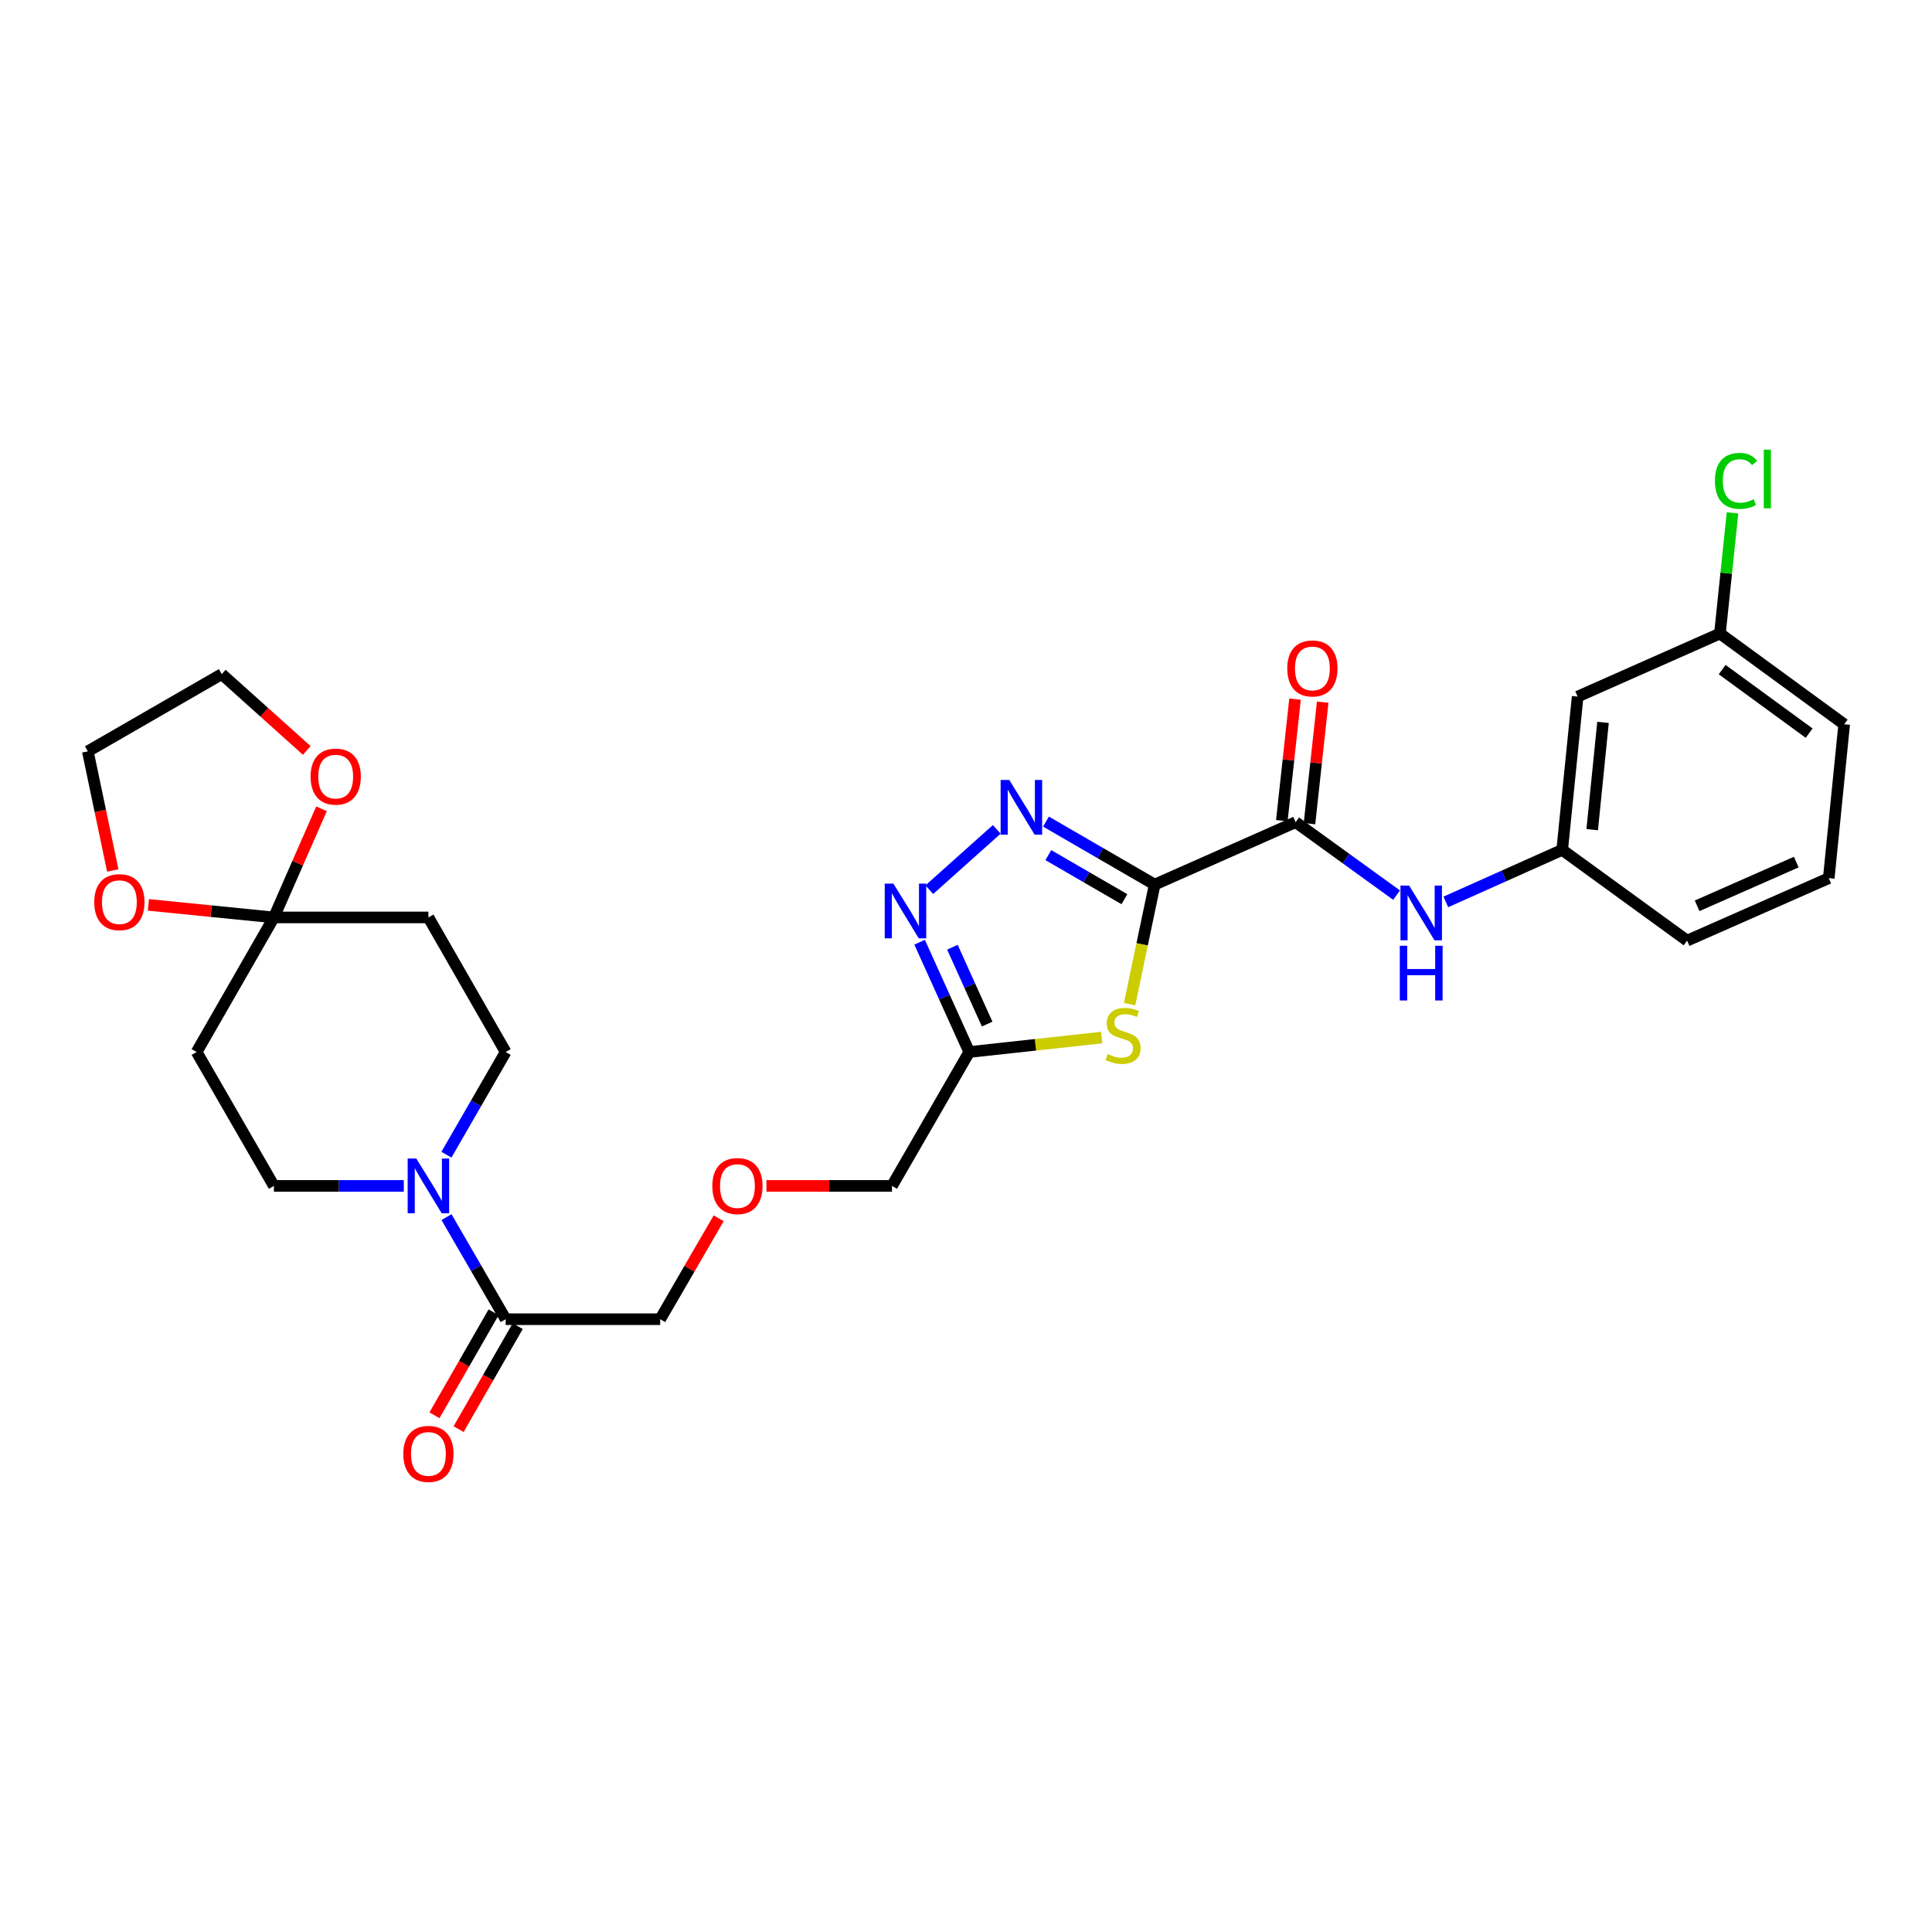 <?xml version='1.0' encoding='iso-8859-1'?>
<svg version='1.1' baseProfile='full'
              xmlns='http://www.w3.org/2000/svg'
                      xmlns:rdkit='http://www.rdkit.org/xml'
                      xmlns:xlink='http://www.w3.org/1999/xlink'
                  xml:space='preserve'
width='1000px' height='1000px' viewBox='0 0 1000 1000'>
<!-- END OF HEADER -->
<rect style='opacity:1.0;fill:#FFFFFF;stroke:none' width='1000' height='1000' x='0' y='0'> </rect>
<path class='bond-0' d='M 597.658,457.862 L 569.528,441.559' style='fill:none;fill-rule:evenodd;stroke:#000000;stroke-width:6px;stroke-linecap:butt;stroke-linejoin:miter;stroke-opacity:1' />
<path class='bond-0' d='M 569.528,441.559 L 541.398,425.257' style='fill:none;fill-rule:evenodd;stroke:#0000FF;stroke-width:6px;stroke-linecap:butt;stroke-linejoin:miter;stroke-opacity:1' />
<path class='bond-0' d='M 581.998,465.43 L 562.307,454.019' style='fill:none;fill-rule:evenodd;stroke:#000000;stroke-width:6px;stroke-linecap:butt;stroke-linejoin:miter;stroke-opacity:1' />
<path class='bond-0' d='M 562.307,454.019 L 542.616,442.607' style='fill:none;fill-rule:evenodd;stroke:#0000FF;stroke-width:6px;stroke-linecap:butt;stroke-linejoin:miter;stroke-opacity:1' />
<path class='bond-1' d='M 597.658,457.862 L 591.171,488.799' style='fill:none;fill-rule:evenodd;stroke:#000000;stroke-width:6px;stroke-linecap:butt;stroke-linejoin:miter;stroke-opacity:1' />
<path class='bond-1' d='M 591.171,488.799 L 584.684,519.736' style='fill:none;fill-rule:evenodd;stroke:#CCCC00;stroke-width:6px;stroke-linecap:butt;stroke-linejoin:miter;stroke-opacity:1' />
<path class='bond-3' d='M 597.658,457.862 L 670.628,425.549' style='fill:none;fill-rule:evenodd;stroke:#000000;stroke-width:6px;stroke-linecap:butt;stroke-linejoin:miter;stroke-opacity:1' />
<path class='bond-2' d='M 515.913,429.282 L 481.004,460.504' style='fill:none;fill-rule:evenodd;stroke:#0000FF;stroke-width:6px;stroke-linecap:butt;stroke-linejoin:miter;stroke-opacity:1' />
<path class='bond-4' d='M 570.223,537.055 L 535.952,540.787' style='fill:none;fill-rule:evenodd;stroke:#CCCC00;stroke-width:6px;stroke-linecap:butt;stroke-linejoin:miter;stroke-opacity:1' />
<path class='bond-4' d='M 535.952,540.787 L 501.68,544.52' style='fill:none;fill-rule:evenodd;stroke:#000000;stroke-width:6px;stroke-linecap:butt;stroke-linejoin:miter;stroke-opacity:1' />
<path class='bond-29' d='M 475.987,487.689 L 488.833,516.104' style='fill:none;fill-rule:evenodd;stroke:#0000FF;stroke-width:6px;stroke-linecap:butt;stroke-linejoin:miter;stroke-opacity:1' />
<path class='bond-29' d='M 488.833,516.104 L 501.68,544.52' style='fill:none;fill-rule:evenodd;stroke:#000000;stroke-width:6px;stroke-linecap:butt;stroke-linejoin:miter;stroke-opacity:1' />
<path class='bond-29' d='M 492.962,490.281 L 501.955,510.172' style='fill:none;fill-rule:evenodd;stroke:#0000FF;stroke-width:6px;stroke-linecap:butt;stroke-linejoin:miter;stroke-opacity:1' />
<path class='bond-29' d='M 501.955,510.172 L 510.948,530.063' style='fill:none;fill-rule:evenodd;stroke:#000000;stroke-width:6px;stroke-linecap:butt;stroke-linejoin:miter;stroke-opacity:1' />
<path class='bond-8' d='M 670.628,425.549 L 696.748,444.435' style='fill:none;fill-rule:evenodd;stroke:#000000;stroke-width:6px;stroke-linecap:butt;stroke-linejoin:miter;stroke-opacity:1' />
<path class='bond-8' d='M 696.748,444.435 L 722.868,463.32' style='fill:none;fill-rule:evenodd;stroke:#0000FF;stroke-width:6px;stroke-linecap:butt;stroke-linejoin:miter;stroke-opacity:1' />
<path class='bond-16' d='M 677.785,426.328 L 681.206,394.885' style='fill:none;fill-rule:evenodd;stroke:#000000;stroke-width:6px;stroke-linecap:butt;stroke-linejoin:miter;stroke-opacity:1' />
<path class='bond-16' d='M 681.206,394.885 L 684.626,363.441' style='fill:none;fill-rule:evenodd;stroke:#FF0000;stroke-width:6px;stroke-linecap:butt;stroke-linejoin:miter;stroke-opacity:1' />
<path class='bond-16' d='M 663.47,424.771 L 666.89,393.327' style='fill:none;fill-rule:evenodd;stroke:#000000;stroke-width:6px;stroke-linecap:butt;stroke-linejoin:miter;stroke-opacity:1' />
<path class='bond-16' d='M 666.89,393.327 L 670.31,361.884' style='fill:none;fill-rule:evenodd;stroke:#FF0000;stroke-width:6px;stroke-linecap:butt;stroke-linejoin:miter;stroke-opacity:1' />
<path class='bond-21' d='M 501.68,544.52 L 461.687,613.825' style='fill:none;fill-rule:evenodd;stroke:#000000;stroke-width:6px;stroke-linecap:butt;stroke-linejoin:miter;stroke-opacity:1' />
<path class='bond-5' d='M 231.108,629.979 L 246.419,656.399' style='fill:none;fill-rule:evenodd;stroke:#0000FF;stroke-width:6px;stroke-linecap:butt;stroke-linejoin:miter;stroke-opacity:1' />
<path class='bond-5' d='M 246.419,656.399 L 261.731,682.819' style='fill:none;fill-rule:evenodd;stroke:#000000;stroke-width:6px;stroke-linecap:butt;stroke-linejoin:miter;stroke-opacity:1' />
<path class='bond-11' d='M 209.007,613.825 L 175.384,613.825' style='fill:none;fill-rule:evenodd;stroke:#0000FF;stroke-width:6px;stroke-linecap:butt;stroke-linejoin:miter;stroke-opacity:1' />
<path class='bond-11' d='M 175.384,613.825 L 141.761,613.825' style='fill:none;fill-rule:evenodd;stroke:#000000;stroke-width:6px;stroke-linecap:butt;stroke-linejoin:miter;stroke-opacity:1' />
<path class='bond-12' d='M 231.07,597.665 L 246.4,571.092' style='fill:none;fill-rule:evenodd;stroke:#0000FF;stroke-width:6px;stroke-linecap:butt;stroke-linejoin:miter;stroke-opacity:1' />
<path class='bond-12' d='M 246.4,571.092 L 261.731,544.52' style='fill:none;fill-rule:evenodd;stroke:#000000;stroke-width:6px;stroke-linecap:butt;stroke-linejoin:miter;stroke-opacity:1' />
<path class='bond-6' d='M 141.761,474.862 L 221.746,474.862' style='fill:none;fill-rule:evenodd;stroke:#000000;stroke-width:6px;stroke-linecap:butt;stroke-linejoin:miter;stroke-opacity:1' />
<path class='bond-13' d='M 141.761,474.862 L 154.088,446.75' style='fill:none;fill-rule:evenodd;stroke:#000000;stroke-width:6px;stroke-linecap:butt;stroke-linejoin:miter;stroke-opacity:1' />
<path class='bond-13' d='M 154.088,446.75 L 166.415,418.637' style='fill:none;fill-rule:evenodd;stroke:#FF0000;stroke-width:6px;stroke-linecap:butt;stroke-linejoin:miter;stroke-opacity:1' />
<path class='bond-14' d='M 141.761,474.862 L 109.28,471.616' style='fill:none;fill-rule:evenodd;stroke:#000000;stroke-width:6px;stroke-linecap:butt;stroke-linejoin:miter;stroke-opacity:1' />
<path class='bond-14' d='M 109.28,471.616 L 76.8,468.37' style='fill:none;fill-rule:evenodd;stroke:#FF0000;stroke-width:6px;stroke-linecap:butt;stroke-linejoin:miter;stroke-opacity:1' />
<path class='bond-31' d='M 141.761,474.862 L 101.776,544.52' style='fill:none;fill-rule:evenodd;stroke:#000000;stroke-width:6px;stroke-linecap:butt;stroke-linejoin:miter;stroke-opacity:1' />
<path class='bond-7' d='M 261.731,682.819 L 341.709,682.819' style='fill:none;fill-rule:evenodd;stroke:#000000;stroke-width:6px;stroke-linecap:butt;stroke-linejoin:miter;stroke-opacity:1' />
<path class='bond-17' d='M 255.487,679.234 L 240.182,705.891' style='fill:none;fill-rule:evenodd;stroke:#000000;stroke-width:6px;stroke-linecap:butt;stroke-linejoin:miter;stroke-opacity:1' />
<path class='bond-17' d='M 240.182,705.891 L 224.877,732.547' style='fill:none;fill-rule:evenodd;stroke:#FF0000;stroke-width:6px;stroke-linecap:butt;stroke-linejoin:miter;stroke-opacity:1' />
<path class='bond-17' d='M 267.975,686.404 L 252.67,713.061' style='fill:none;fill-rule:evenodd;stroke:#000000;stroke-width:6px;stroke-linecap:butt;stroke-linejoin:miter;stroke-opacity:1' />
<path class='bond-17' d='M 252.67,713.061 L 237.365,739.718' style='fill:none;fill-rule:evenodd;stroke:#FF0000;stroke-width:6px;stroke-linecap:butt;stroke-linejoin:miter;stroke-opacity:1' />
<path class='bond-15' d='M 748.352,466.837 L 778.471,453.365' style='fill:none;fill-rule:evenodd;stroke:#0000FF;stroke-width:6px;stroke-linecap:butt;stroke-linejoin:miter;stroke-opacity:1' />
<path class='bond-15' d='M 778.471,453.365 L 808.59,439.894' style='fill:none;fill-rule:evenodd;stroke:#000000;stroke-width:6px;stroke-linecap:butt;stroke-linejoin:miter;stroke-opacity:1' />
<path class='bond-9' d='M 101.776,544.52 L 141.761,613.825' style='fill:none;fill-rule:evenodd;stroke:#000000;stroke-width:6px;stroke-linecap:butt;stroke-linejoin:miter;stroke-opacity:1' />
<path class='bond-10' d='M 221.746,474.862 L 261.731,544.52' style='fill:none;fill-rule:evenodd;stroke:#000000;stroke-width:6px;stroke-linecap:butt;stroke-linejoin:miter;stroke-opacity:1' />
<path class='bond-26' d='M 158.779,388.431 L 136.778,368.673' style='fill:none;fill-rule:evenodd;stroke:#FF0000;stroke-width:6px;stroke-linecap:butt;stroke-linejoin:miter;stroke-opacity:1' />
<path class='bond-26' d='M 136.778,368.673 L 114.776,348.916' style='fill:none;fill-rule:evenodd;stroke:#000000;stroke-width:6px;stroke-linecap:butt;stroke-linejoin:miter;stroke-opacity:1' />
<path class='bond-25' d='M 58.373,450.559 L 51.914,419.73' style='fill:none;fill-rule:evenodd;stroke:#FF0000;stroke-width:6px;stroke-linecap:butt;stroke-linejoin:miter;stroke-opacity:1' />
<path class='bond-25' d='M 51.914,419.73 L 45.455,388.901' style='fill:none;fill-rule:evenodd;stroke:#000000;stroke-width:6px;stroke-linecap:butt;stroke-linejoin:miter;stroke-opacity:1' />
<path class='bond-18' d='M 808.59,439.894 L 816.591,360.564' style='fill:none;fill-rule:evenodd;stroke:#000000;stroke-width:6px;stroke-linecap:butt;stroke-linejoin:miter;stroke-opacity:1' />
<path class='bond-18' d='M 824.118,429.439 L 829.718,373.908' style='fill:none;fill-rule:evenodd;stroke:#000000;stroke-width:6px;stroke-linecap:butt;stroke-linejoin:miter;stroke-opacity:1' />
<path class='bond-27' d='M 808.59,439.894 L 873.24,486.871' style='fill:none;fill-rule:evenodd;stroke:#000000;stroke-width:6px;stroke-linecap:butt;stroke-linejoin:miter;stroke-opacity:1' />
<path class='bond-19' d='M 816.591,360.564 L 890.24,327.915' style='fill:none;fill-rule:evenodd;stroke:#000000;stroke-width:6px;stroke-linecap:butt;stroke-linejoin:miter;stroke-opacity:1' />
<path class='bond-22' d='M 890.24,327.915 L 893.491,296.694' style='fill:none;fill-rule:evenodd;stroke:#000000;stroke-width:6px;stroke-linecap:butt;stroke-linejoin:miter;stroke-opacity:1' />
<path class='bond-22' d='M 893.491,296.694 L 896.741,265.472' style='fill:none;fill-rule:evenodd;stroke:#00CC00;stroke-width:6px;stroke-linecap:butt;stroke-linejoin:miter;stroke-opacity:1' />
<path class='bond-30' d='M 890.24,327.915 L 954.545,374.892' style='fill:none;fill-rule:evenodd;stroke:#000000;stroke-width:6px;stroke-linecap:butt;stroke-linejoin:miter;stroke-opacity:1' />
<path class='bond-30' d='M 891.391,346.59 L 936.405,379.474' style='fill:none;fill-rule:evenodd;stroke:#000000;stroke-width:6px;stroke-linecap:butt;stroke-linejoin:miter;stroke-opacity:1' />
<path class='bond-20' d='M 396.693,613.825 L 429.19,613.825' style='fill:none;fill-rule:evenodd;stroke:#FF0000;stroke-width:6px;stroke-linecap:butt;stroke-linejoin:miter;stroke-opacity:1' />
<path class='bond-20' d='M 429.19,613.825 L 461.687,613.825' style='fill:none;fill-rule:evenodd;stroke:#000000;stroke-width:6px;stroke-linecap:butt;stroke-linejoin:miter;stroke-opacity:1' />
<path class='bond-23' d='M 371.984,630.579 L 356.846,656.699' style='fill:none;fill-rule:evenodd;stroke:#FF0000;stroke-width:6px;stroke-linecap:butt;stroke-linejoin:miter;stroke-opacity:1' />
<path class='bond-23' d='M 356.846,656.699 L 341.709,682.819' style='fill:none;fill-rule:evenodd;stroke:#000000;stroke-width:6px;stroke-linecap:butt;stroke-linejoin:miter;stroke-opacity:1' />
<path class='bond-24' d='M 946.561,454.534 L 873.24,486.871' style='fill:none;fill-rule:evenodd;stroke:#000000;stroke-width:6px;stroke-linecap:butt;stroke-linejoin:miter;stroke-opacity:1' />
<path class='bond-24' d='M 929.752,446.209 L 878.427,468.844' style='fill:none;fill-rule:evenodd;stroke:#000000;stroke-width:6px;stroke-linecap:butt;stroke-linejoin:miter;stroke-opacity:1' />
<path class='bond-28' d='M 946.561,454.534 L 954.545,374.892' style='fill:none;fill-rule:evenodd;stroke:#000000;stroke-width:6px;stroke-linecap:butt;stroke-linejoin:miter;stroke-opacity:1' />
<path class='bond-32' d='M 45.455,388.901 L 114.776,348.916' style='fill:none;fill-rule:evenodd;stroke:#000000;stroke-width:6px;stroke-linecap:butt;stroke-linejoin:miter;stroke-opacity:1' />
<path  class='atom-1' d='M 522.405 403.717
L 531.685 418.717
Q 532.605 420.197, 534.085 422.877
Q 535.565 425.557, 535.645 425.717
L 535.645 403.717
L 539.405 403.717
L 539.405 432.037
L 535.525 432.037
L 525.565 415.637
Q 524.405 413.717, 523.165 411.517
Q 521.965 409.317, 521.605 408.637
L 521.605 432.037
L 517.925 432.037
L 517.925 403.717
L 522.405 403.717
' fill='#0000FF'/>
<path  class='atom-2' d='M 573.306 545.568
Q 573.626 545.688, 574.946 546.248
Q 576.266 546.808, 577.706 547.168
Q 579.186 547.488, 580.626 547.488
Q 583.306 547.488, 584.866 546.208
Q 586.426 544.888, 586.426 542.608
Q 586.426 541.048, 585.626 540.088
Q 584.866 539.128, 583.666 538.608
Q 582.466 538.088, 580.466 537.488
Q 577.946 536.728, 576.426 536.008
Q 574.946 535.288, 573.866 533.768
Q 572.826 532.248, 572.826 529.688
Q 572.826 526.128, 575.226 523.928
Q 577.666 521.728, 582.466 521.728
Q 585.746 521.728, 589.466 523.288
L 588.546 526.368
Q 585.146 524.968, 582.586 524.968
Q 579.826 524.968, 578.306 526.128
Q 576.786 527.248, 576.826 529.208
Q 576.826 530.728, 577.586 531.648
Q 578.386 532.568, 579.506 533.088
Q 580.666 533.608, 582.586 534.208
Q 585.146 535.008, 586.666 535.808
Q 588.186 536.608, 589.266 538.248
Q 590.386 539.848, 590.386 542.608
Q 590.386 546.528, 587.746 548.648
Q 585.146 550.728, 580.786 550.728
Q 578.266 550.728, 576.346 550.168
Q 574.466 549.648, 572.226 548.728
L 573.306 545.568
' fill='#CCCC00'/>
<path  class='atom-3' d='M 462.419 457.366
L 471.699 472.366
Q 472.619 473.846, 474.099 476.526
Q 475.579 479.206, 475.659 479.366
L 475.659 457.366
L 479.419 457.366
L 479.419 485.686
L 475.539 485.686
L 465.579 469.286
Q 464.419 467.366, 463.179 465.166
Q 461.979 462.966, 461.619 462.286
L 461.619 485.686
L 457.939 485.686
L 457.939 457.366
L 462.419 457.366
' fill='#0000FF'/>
<path  class='atom-6' d='M 215.486 599.665
L 224.766 614.665
Q 225.686 616.145, 227.166 618.825
Q 228.646 621.505, 228.726 621.665
L 228.726 599.665
L 232.486 599.665
L 232.486 627.985
L 228.606 627.985
L 218.646 611.585
Q 217.486 609.665, 216.246 607.465
Q 215.046 605.265, 214.686 604.585
L 214.686 627.985
L 211.006 627.985
L 211.006 599.665
L 215.486 599.665
' fill='#0000FF'/>
<path  class='atom-9' d='M 729.353 458.374
L 738.633 473.374
Q 739.553 474.854, 741.033 477.534
Q 742.513 480.214, 742.593 480.374
L 742.593 458.374
L 746.353 458.374
L 746.353 486.694
L 742.473 486.694
L 732.513 470.294
Q 731.353 468.374, 730.113 466.174
Q 728.913 463.974, 728.553 463.294
L 728.553 486.694
L 724.873 486.694
L 724.873 458.374
L 729.353 458.374
' fill='#0000FF'/>
<path  class='atom-9' d='M 724.533 489.526
L 728.373 489.526
L 728.373 501.566
L 742.853 501.566
L 742.853 489.526
L 746.693 489.526
L 746.693 517.846
L 742.853 517.846
L 742.853 504.766
L 728.373 504.766
L 728.373 517.846
L 724.533 517.846
L 724.533 489.526
' fill='#0000FF'/>
<path  class='atom-14' d='M 160.761 401.965
Q 160.761 395.165, 164.121 391.365
Q 167.481 387.565, 173.761 387.565
Q 180.041 387.565, 183.401 391.365
Q 186.761 395.165, 186.761 401.965
Q 186.761 408.845, 183.361 412.765
Q 179.961 416.645, 173.761 416.645
Q 167.521 416.645, 164.121 412.765
Q 160.761 408.885, 160.761 401.965
M 173.761 413.445
Q 178.081 413.445, 180.401 410.565
Q 182.761 407.645, 182.761 401.965
Q 182.761 396.405, 180.401 393.605
Q 178.081 390.765, 173.761 390.765
Q 169.441 390.765, 167.081 393.565
Q 164.761 396.365, 164.761 401.965
Q 164.761 407.685, 167.081 410.565
Q 169.441 413.445, 173.761 413.445
' fill='#FF0000'/>
<path  class='atom-15' d='M 48.791 466.95
Q 48.791 460.15, 52.151 456.35
Q 55.511 452.55, 61.791 452.55
Q 68.071 452.55, 71.431 456.35
Q 74.791 460.15, 74.791 466.95
Q 74.791 473.83, 71.391 477.75
Q 67.991 481.63, 61.791 481.63
Q 55.551 481.63, 52.151 477.75
Q 48.791 473.87, 48.791 466.95
M 61.791 478.43
Q 66.111 478.43, 68.431 475.55
Q 70.791 472.63, 70.791 466.95
Q 70.791 461.39, 68.431 458.59
Q 66.111 455.75, 61.791 455.75
Q 57.471 455.75, 55.111 458.55
Q 52.791 461.35, 52.791 466.95
Q 52.791 472.67, 55.111 475.55
Q 57.471 478.43, 61.791 478.43
' fill='#FF0000'/>
<path  class='atom-17' d='M 666.292 345.98
Q 666.292 339.18, 669.652 335.38
Q 673.012 331.58, 679.292 331.58
Q 685.572 331.58, 688.932 335.38
Q 692.292 339.18, 692.292 345.98
Q 692.292 352.86, 688.892 356.78
Q 685.492 360.66, 679.292 360.66
Q 673.052 360.66, 669.652 356.78
Q 666.292 352.9, 666.292 345.98
M 679.292 357.46
Q 683.612 357.46, 685.932 354.58
Q 688.292 351.66, 688.292 345.98
Q 688.292 340.42, 685.932 337.62
Q 683.612 334.78, 679.292 334.78
Q 674.972 334.78, 672.612 337.58
Q 670.292 340.38, 670.292 345.98
Q 670.292 351.7, 672.612 354.58
Q 674.972 357.46, 679.292 357.46
' fill='#FF0000'/>
<path  class='atom-18' d='M 208.746 752.54
Q 208.746 745.74, 212.106 741.94
Q 215.466 738.14, 221.746 738.14
Q 228.026 738.14, 231.386 741.94
Q 234.746 745.74, 234.746 752.54
Q 234.746 759.42, 231.346 763.34
Q 227.946 767.22, 221.746 767.22
Q 215.506 767.22, 212.106 763.34
Q 208.746 759.46, 208.746 752.54
M 221.746 764.02
Q 226.066 764.02, 228.386 761.14
Q 230.746 758.22, 230.746 752.54
Q 230.746 746.98, 228.386 744.18
Q 226.066 741.34, 221.746 741.34
Q 217.426 741.34, 215.066 744.14
Q 212.746 746.94, 212.746 752.54
Q 212.746 758.26, 215.066 761.14
Q 217.426 764.02, 221.746 764.02
' fill='#FF0000'/>
<path  class='atom-21' d='M 368.694 613.905
Q 368.694 607.105, 372.054 603.305
Q 375.414 599.505, 381.694 599.505
Q 387.974 599.505, 391.334 603.305
Q 394.694 607.105, 394.694 613.905
Q 394.694 620.785, 391.294 624.705
Q 387.894 628.585, 381.694 628.585
Q 375.454 628.585, 372.054 624.705
Q 368.694 620.825, 368.694 613.905
M 381.694 625.385
Q 386.014 625.385, 388.334 622.505
Q 390.694 619.585, 390.694 613.905
Q 390.694 608.345, 388.334 605.545
Q 386.014 602.705, 381.694 602.705
Q 377.374 602.705, 375.014 605.505
Q 372.694 608.305, 372.694 613.905
Q 372.694 619.625, 375.014 622.505
Q 377.374 625.385, 381.694 625.385
' fill='#FF0000'/>
<path  class='atom-23' d='M 887.648 248.902
Q 887.648 241.862, 890.928 238.182
Q 894.248 234.462, 900.528 234.462
Q 906.368 234.462, 909.488 238.582
L 906.848 240.742
Q 904.568 237.742, 900.528 237.742
Q 896.248 237.742, 893.968 240.622
Q 891.728 243.462, 891.728 248.902
Q 891.728 254.502, 894.048 257.382
Q 896.408 260.262, 900.968 260.262
Q 904.088 260.262, 907.728 258.382
L 908.848 261.382
Q 907.368 262.342, 905.128 262.902
Q 902.888 263.462, 900.408 263.462
Q 894.248 263.462, 890.928 259.702
Q 887.648 255.942, 887.648 248.902
' fill='#00CC00'/>
<path  class='atom-23' d='M 912.928 232.742
L 916.608 232.742
L 916.608 263.102
L 912.928 263.102
L 912.928 232.742
' fill='#00CC00'/>
</svg>
